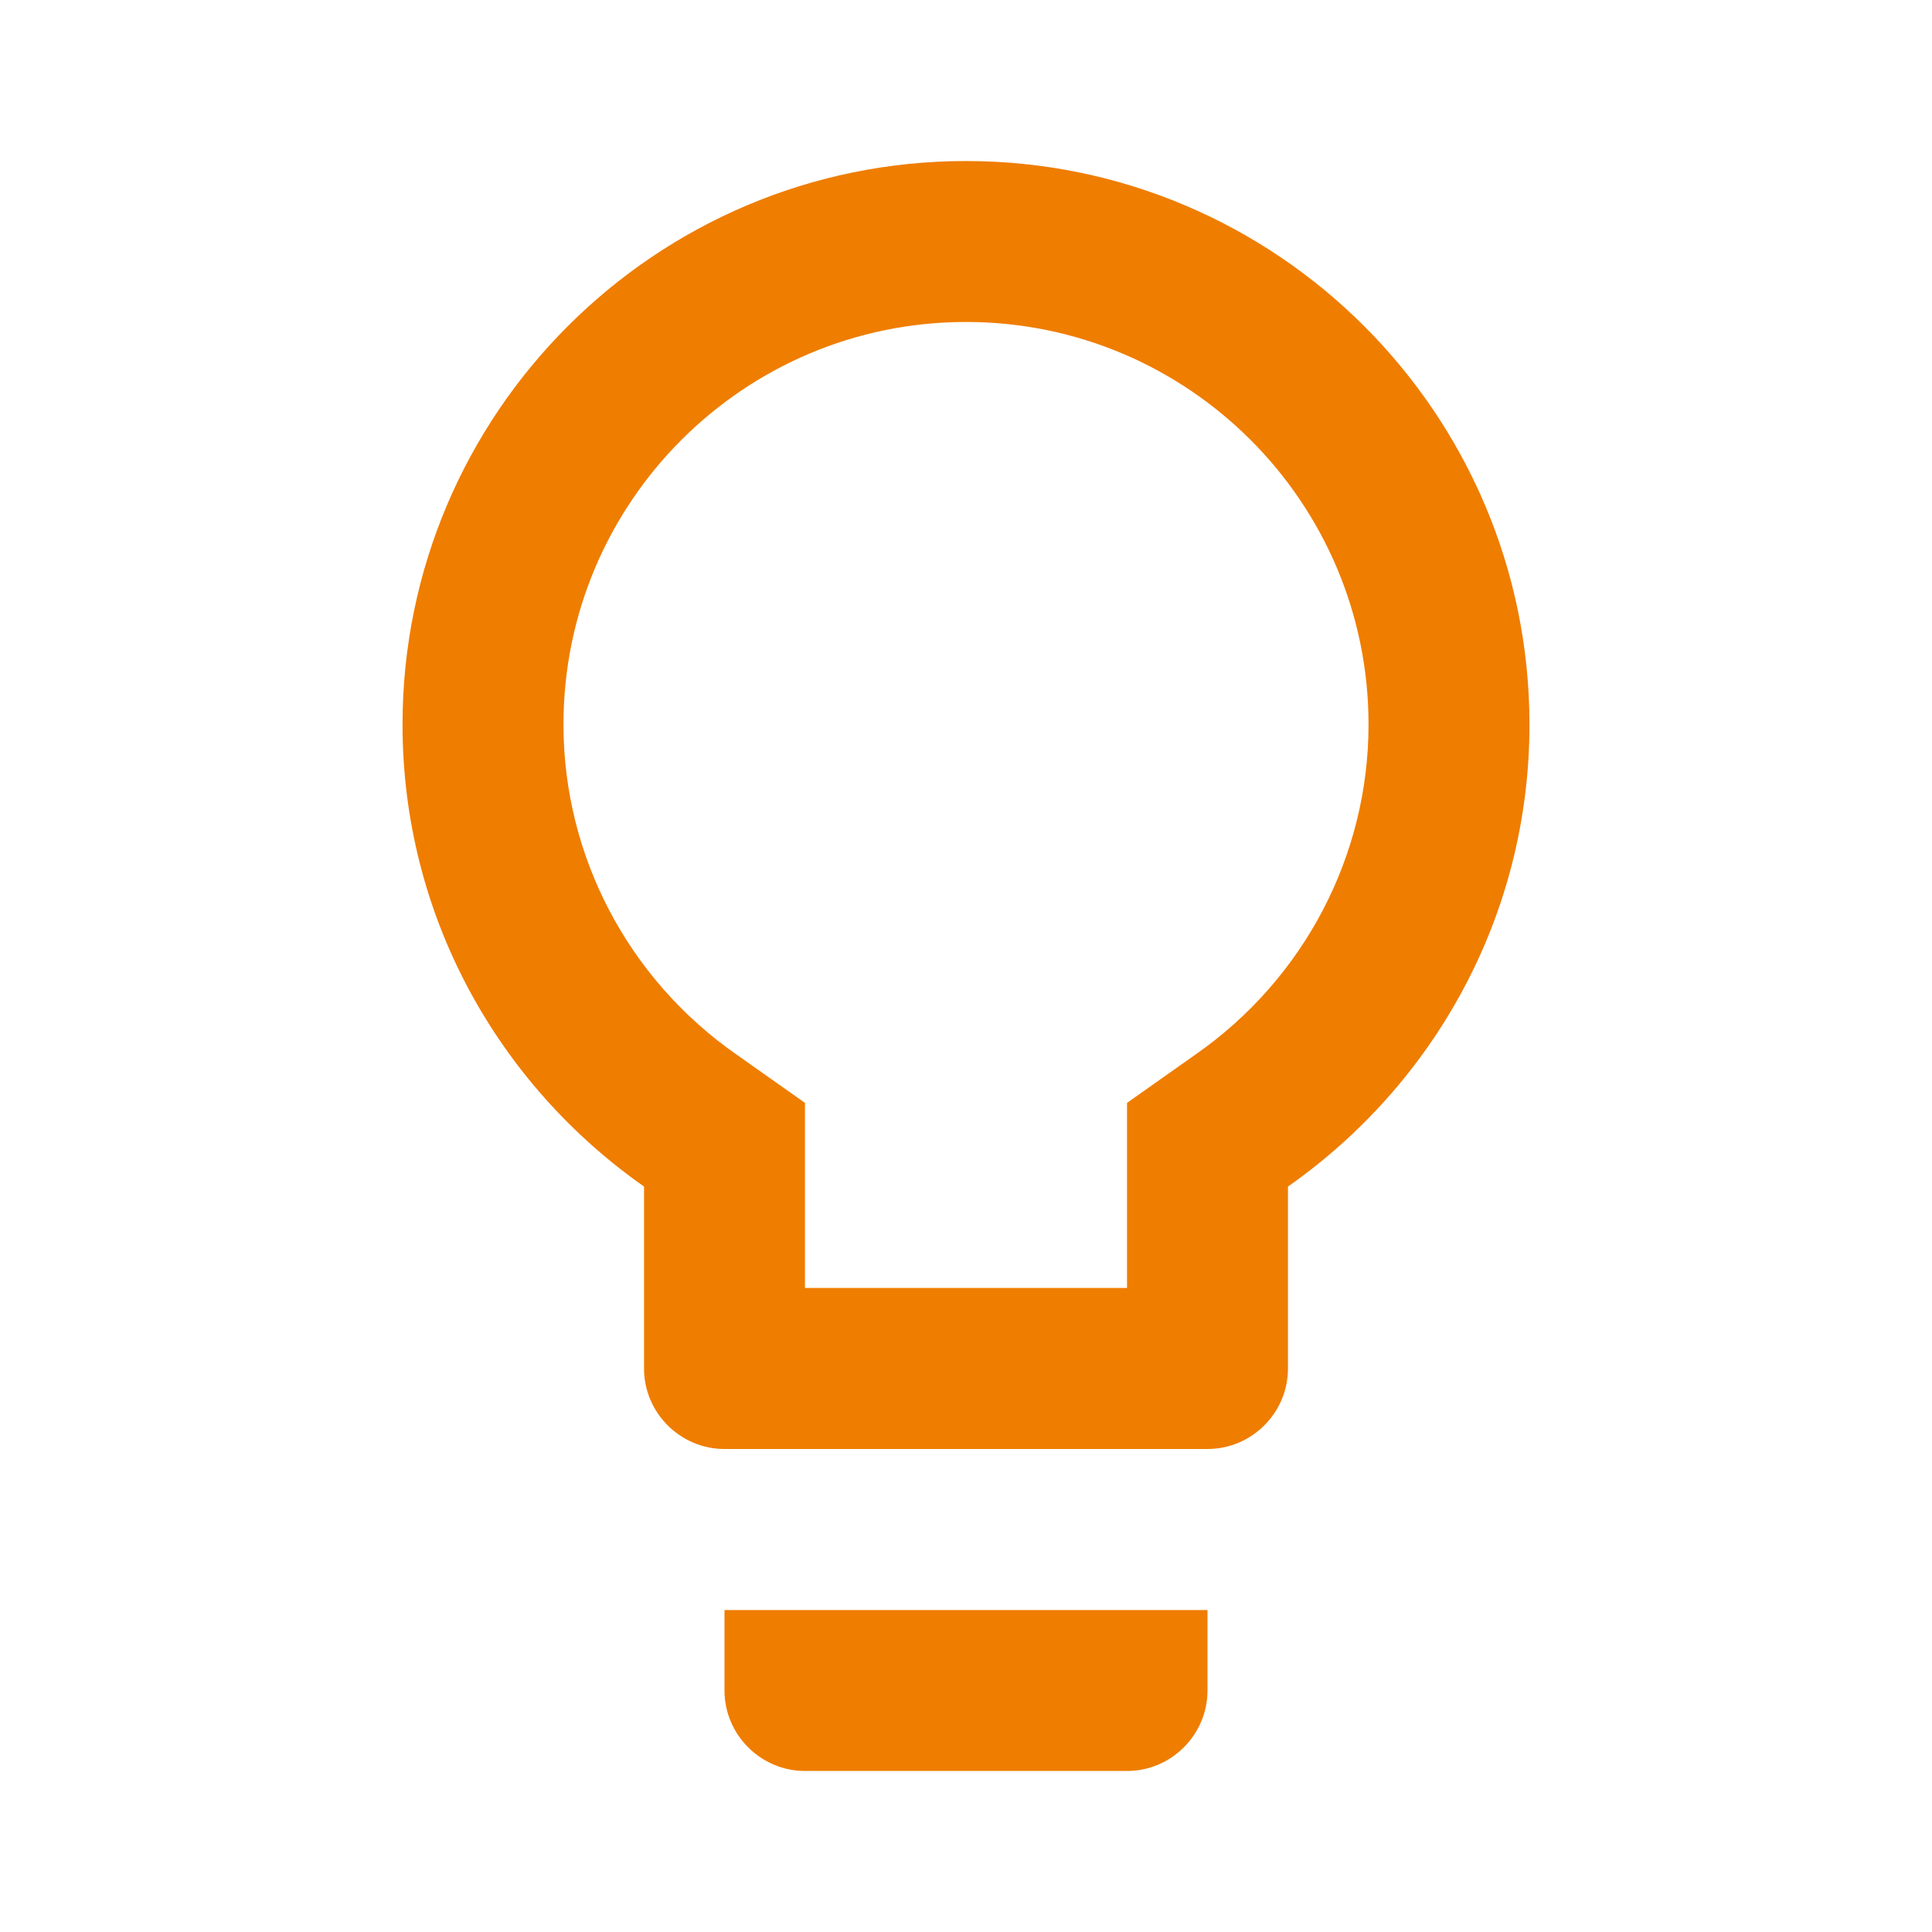 <svg width="20" height="20" viewBox="0 0 20 20" fill="none" xmlns="http://www.w3.org/2000/svg">
<g id="Icon / Lightbulb">
<path id="Vector" d="M7.5 17.5C7.5 17.958 7.875 18.333 8.333 18.333H11.667C12.125 18.333 12.5 17.958 12.5 17.5V16.667H7.5V17.5ZM10 1.667C6.783 1.667 4.167 4.283 4.167 7.5C4.167 9.483 5.158 11.225 6.667 12.283V14.167C6.667 14.625 7.042 15 7.5 15H12.5C12.958 15 13.333 14.625 13.333 14.167V12.283C14.842 11.225 15.833 9.483 15.833 7.5C15.833 4.283 13.217 1.667 10 1.667ZM12.375 10.917L11.667 11.417V13.333H8.333V11.417L7.625 10.917C6.5 10.133 5.833 8.858 5.833 7.5C5.833 5.2 7.7 3.333 10 3.333C12.3 3.333 14.167 5.2 14.167 7.5C14.167 8.858 13.5 10.133 12.375 10.917Z" fill="#EF7D00"/>
</g>
</svg>
